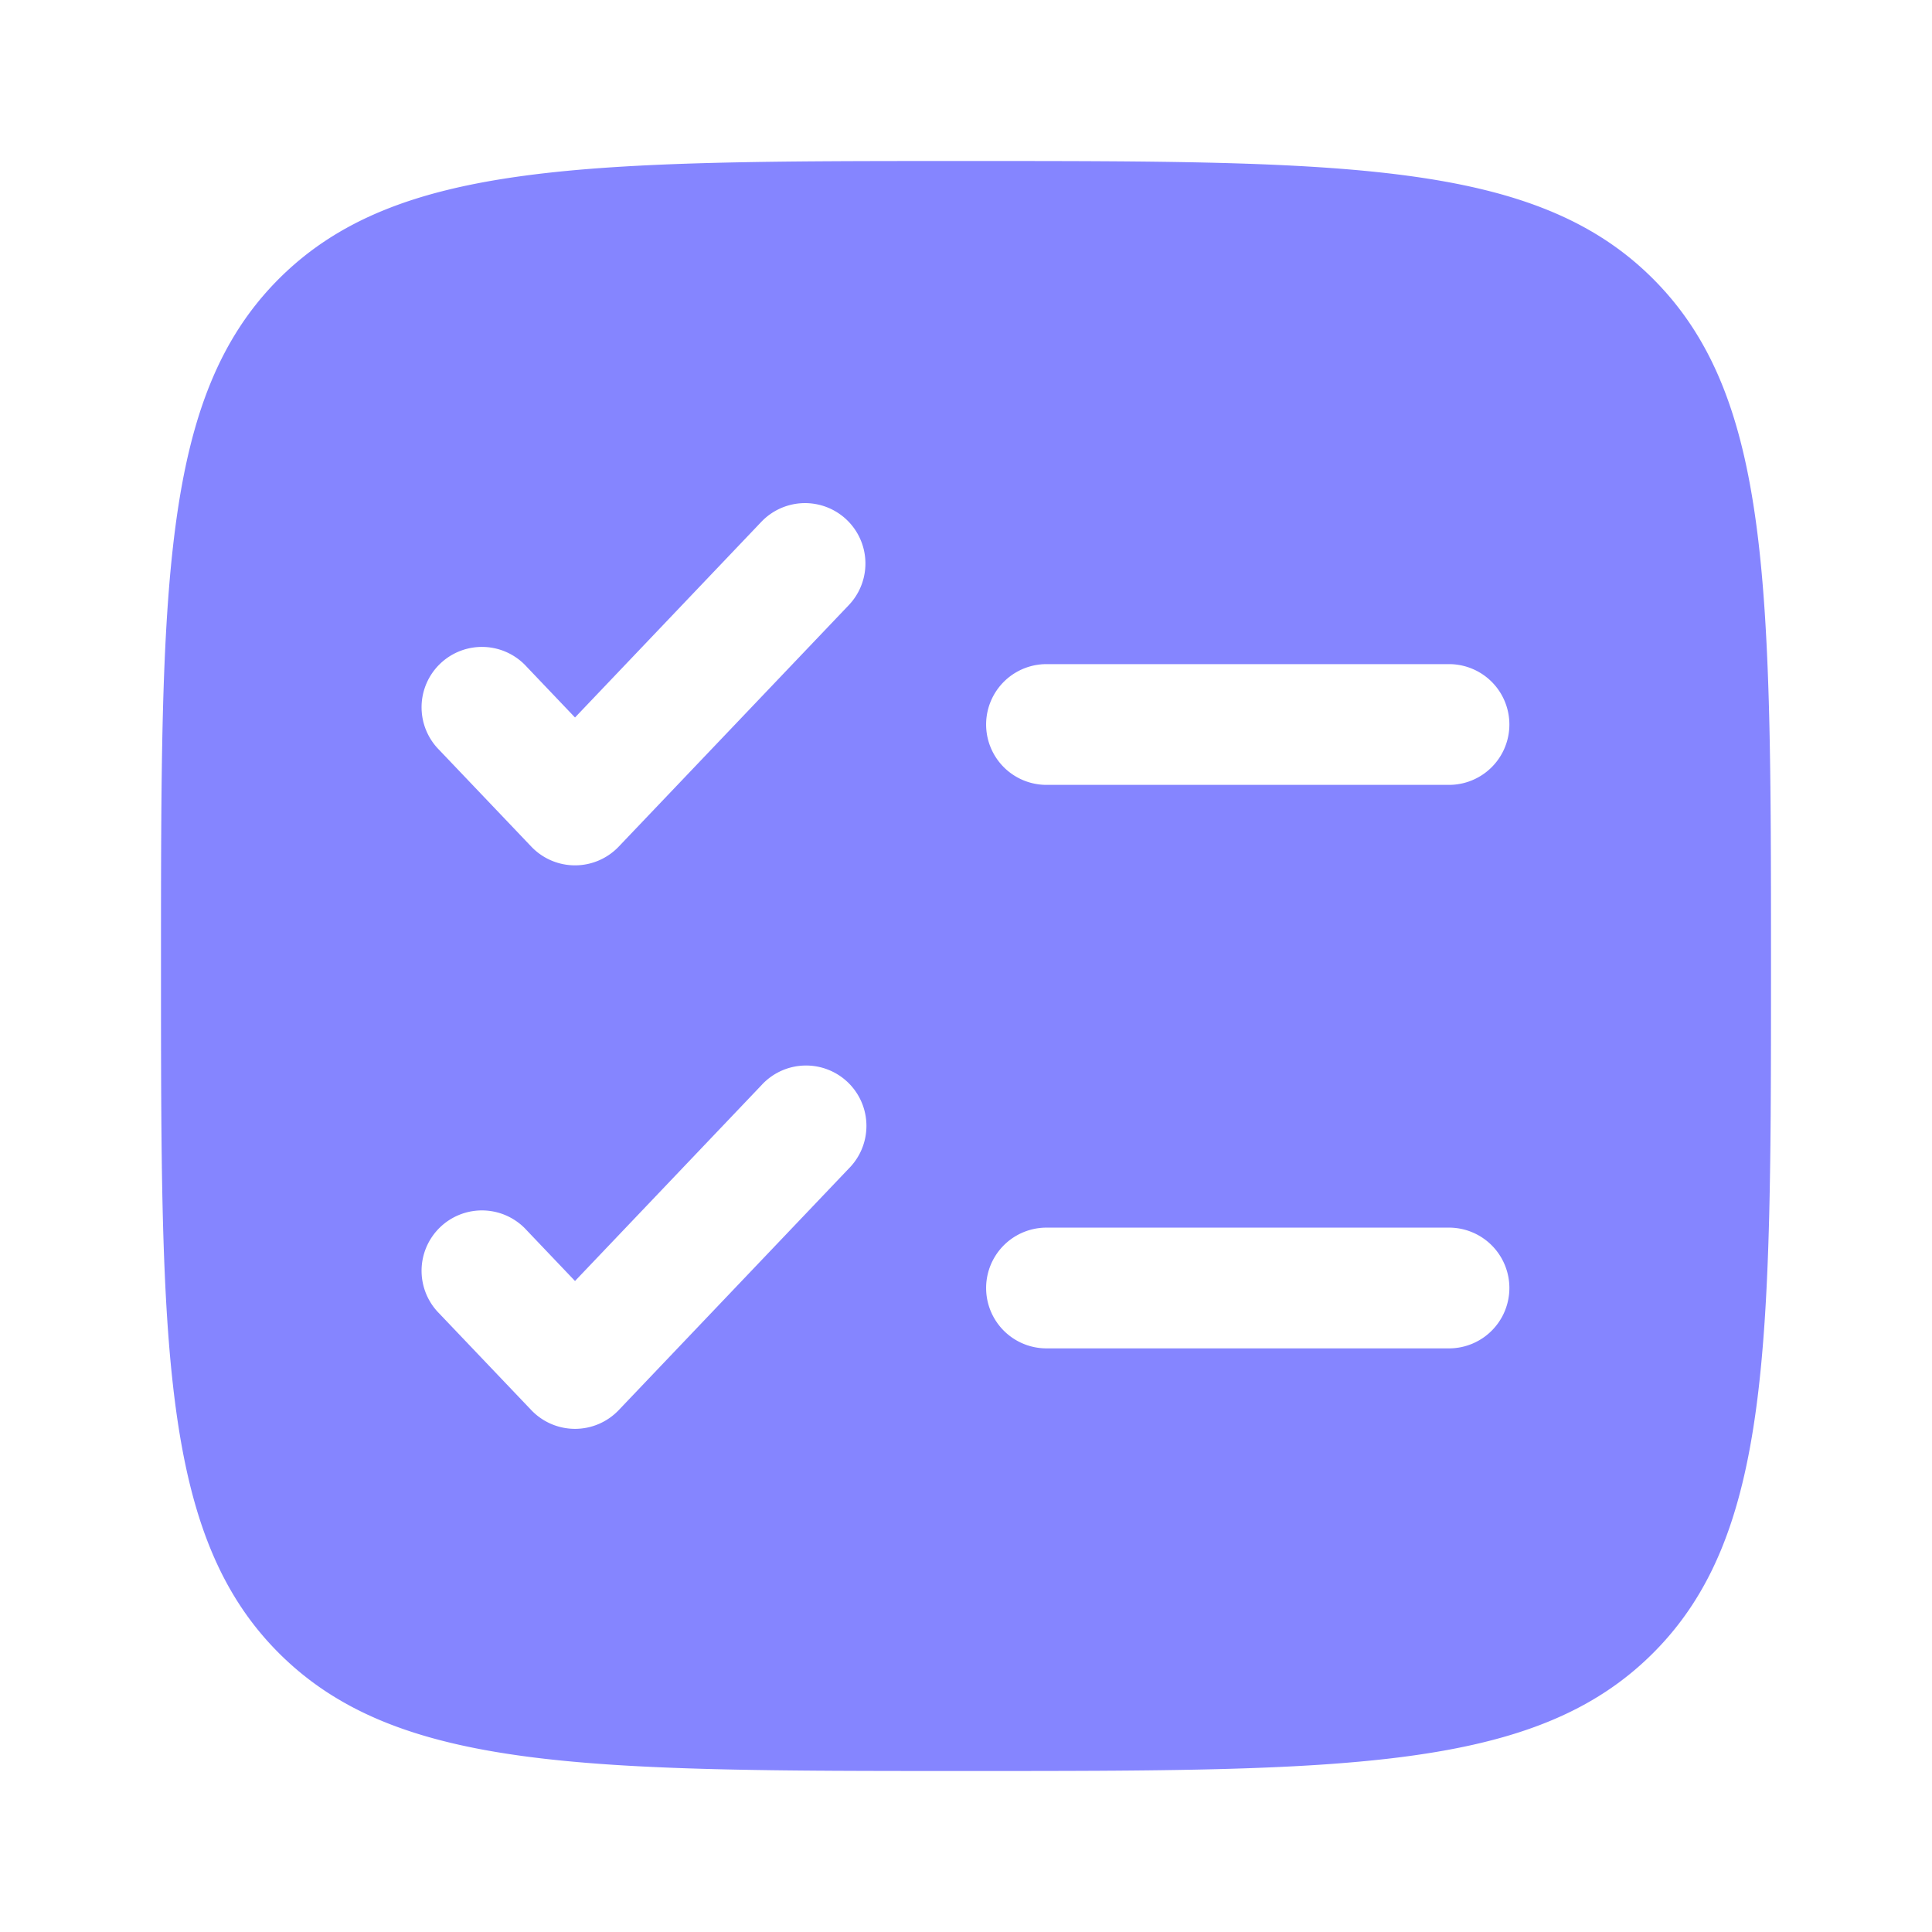 <svg xmlns="http://www.w3.org/2000/svg" width="1em" height="1em" viewBox="0 0 24 24">
    <path fill="#8585ff" fill-rule="evenodd" d="M3.464 3.464C2 4.93 2 7.286 2 12s0 7.071 1.464 8.535C4.93 22 7.286 22 12 22s7.071 0 8.535-1.465C22 19.072 22 16.714 22 12s0-7.071-1.465-8.536C19.072 2 16.714 2 12 2S4.929 2 3.464 3.464m7.08 4.053a.75.75 0 1 0-1.087-1.034l-2.314 2.43l-.6-.63a.75.75 0 1 0-1.086 1.034l1.143 1.2a.75.75 0 0 0 1.086 0zM13 8.25a.75.75 0 0 0 0 1.5h5a.75.75 0 0 0 0-1.5zm-2.457 6.267a.75.75 0 1 0-1.086-1.034l-2.314 2.43l-.6-.63a.75.75 0 1 0-1.086 1.034l1.143 1.2a.75.75 0 0 0 1.086 0zM13 15.25a.75.75 0 0 0 0 1.5h5a.75.75 0 0 0 0-1.5z" clip-rule="evenodd" />
</svg>
